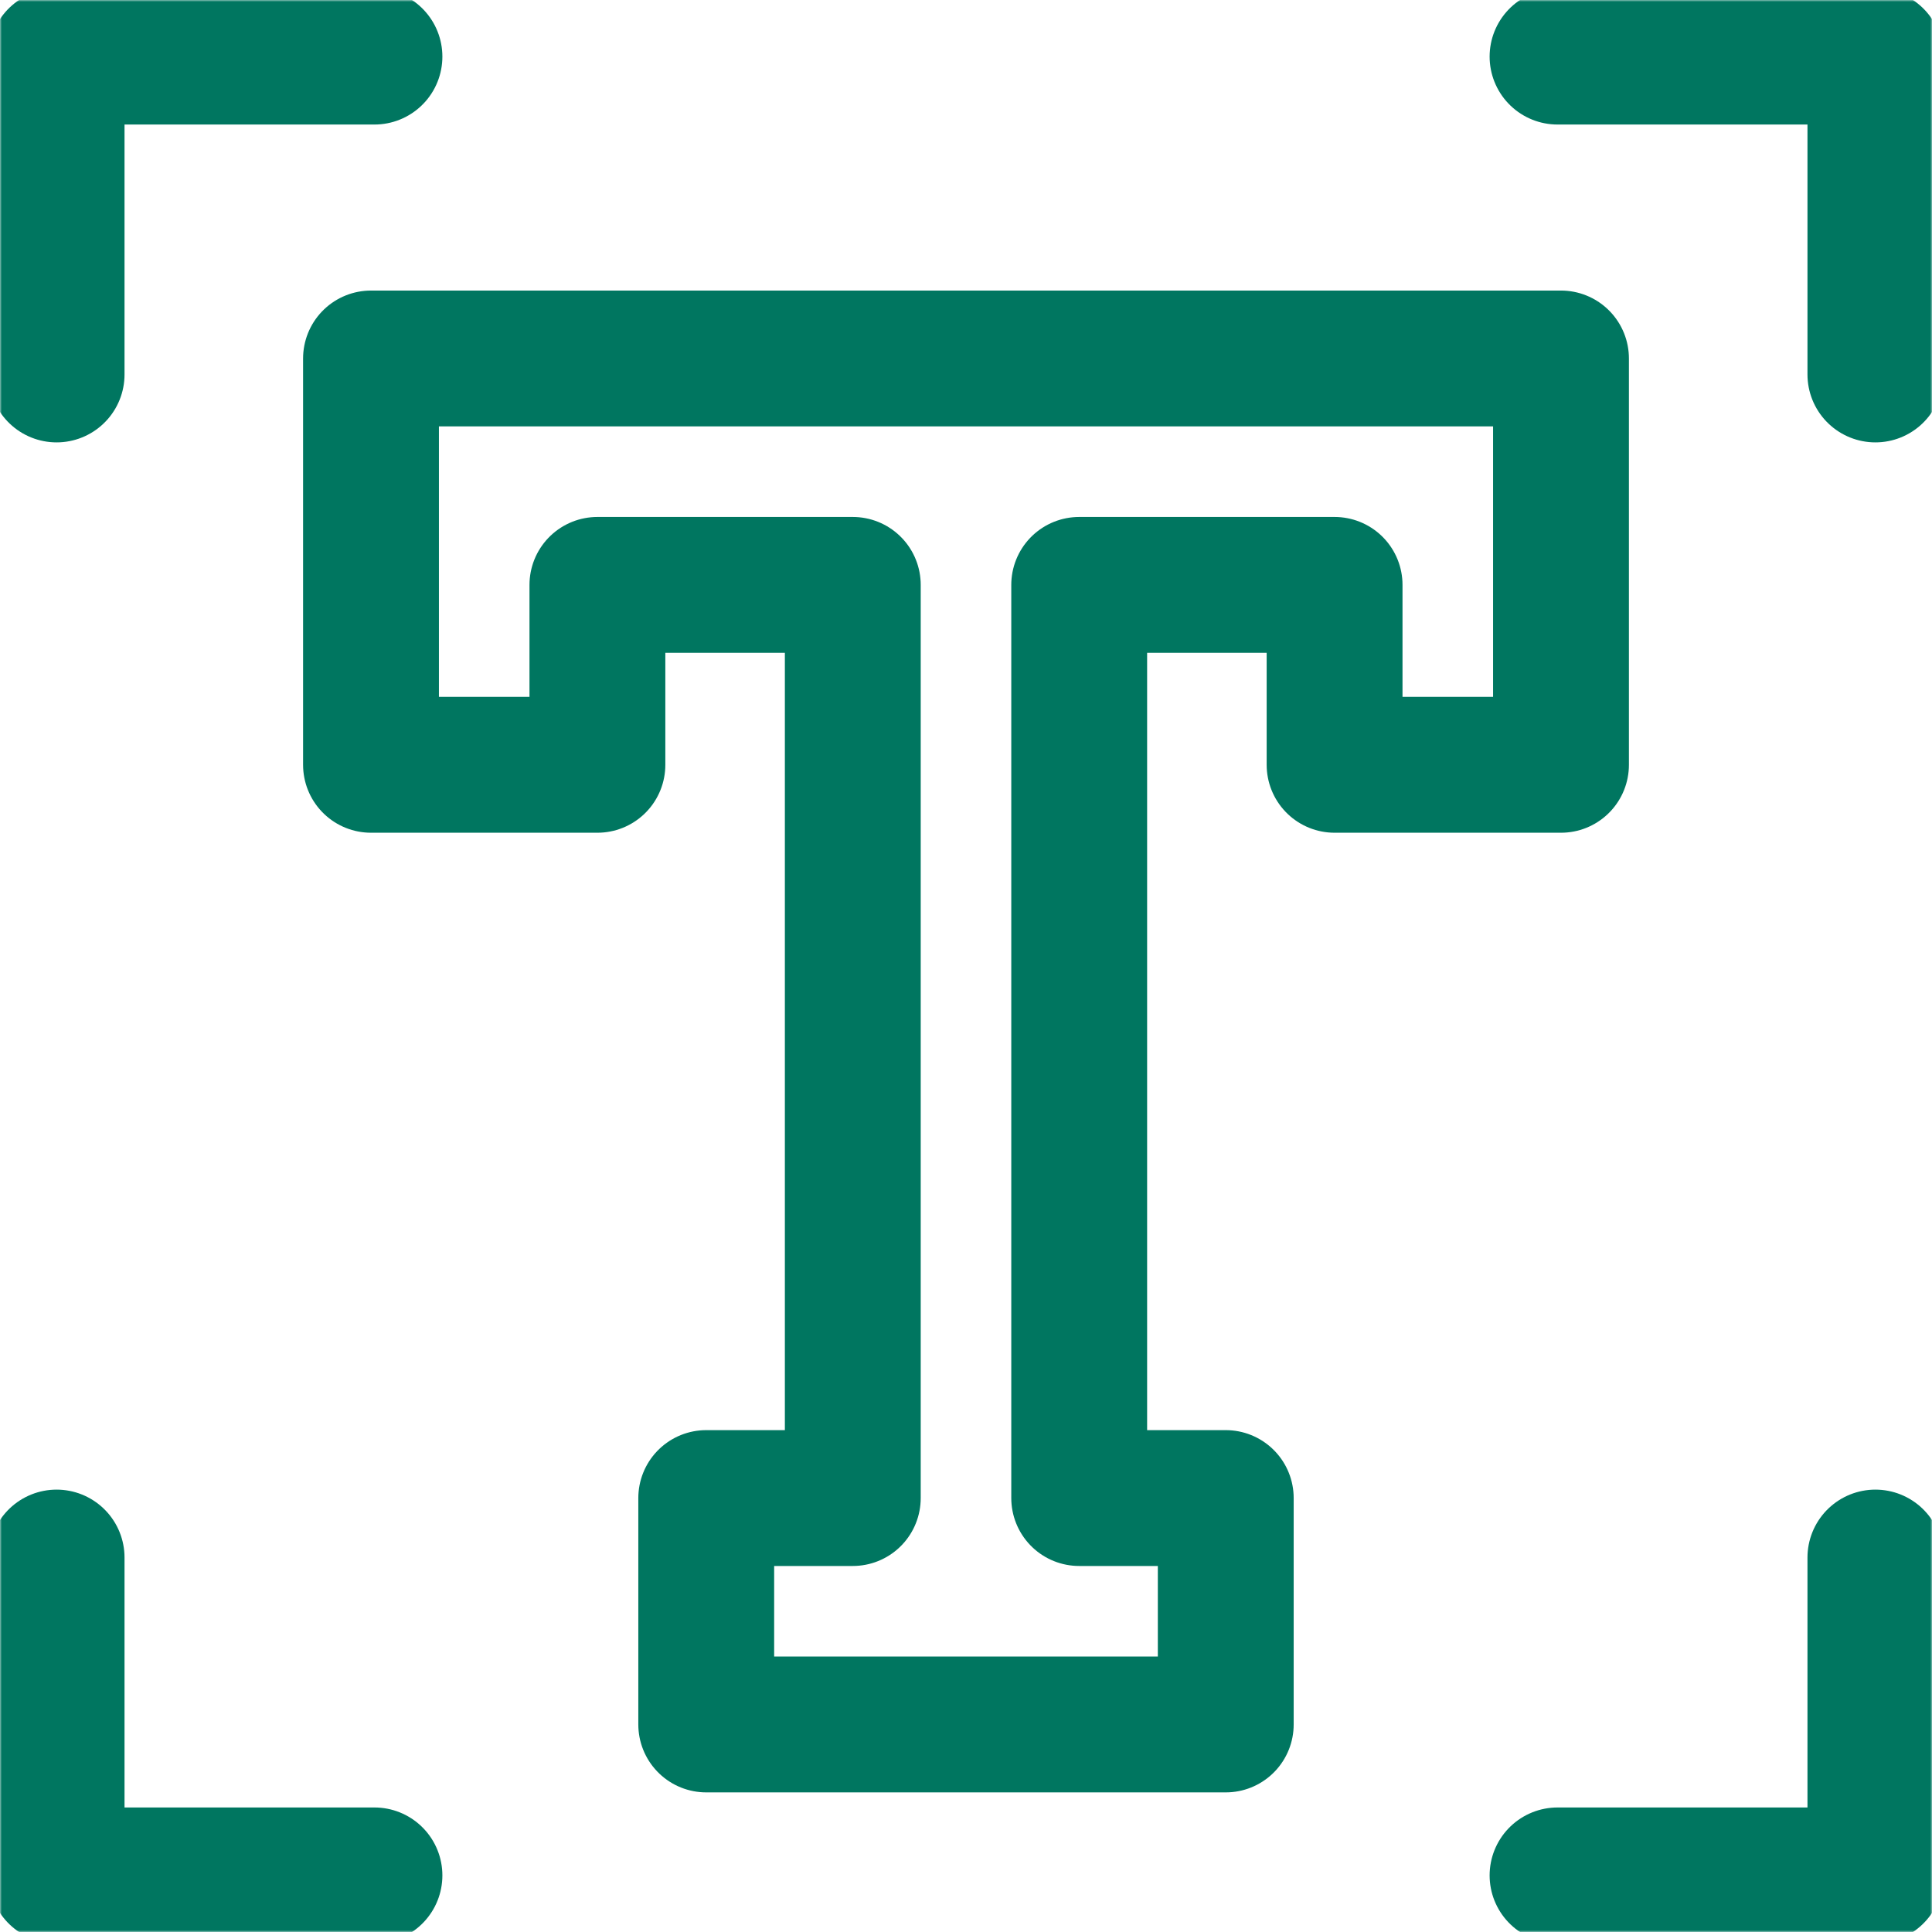 <svg xmlns="http://www.w3.org/2000/svg" fill="none" viewBox="0 0 512 512" height="512" width="512">
<g clip-path="url(#clip0_2861_343)">
<mask height="512" width="512" y="0" x="0" maskUnits="userSpaceOnUse" style="mask-type:luminance" id="mask0_2861_343">
<path stroke-width="36" stroke="white" fill="white" d="M493.999 494V18.002H18V494H493.999Z"></path>
</mask>
<g mask="url(#mask0_2861_343)">
<path stroke-linejoin="round" stroke-linecap="round" stroke-miterlimit="10" stroke-width="36" stroke="#007660" d="M353.679 95.001H98.319V202.682H158.319V155.001H225.998V397H187.159V457H324.838V397H285.998V155.001H353.679V202.682H413.679V95.001H353.679Z"></path>
<path stroke-linejoin="round" stroke-linecap="round" stroke-miterlimit="10" stroke-width="36" stroke="#007660" d="M99.235 15.002H15V99.236"></path>
<path stroke-linejoin="round" stroke-linecap="round" stroke-miterlimit="10" stroke-width="36" stroke="#007660" d="M412.764 15.002H496.999V99.236"></path>
<path stroke-linejoin="round" stroke-linecap="round" stroke-miterlimit="10" stroke-width="36" stroke="#007660" d="M412.764 497H496.999V412.765"></path>
<path stroke-linejoin="round" stroke-linecap="round" stroke-miterlimit="10" stroke-width="36" stroke="#007660" d="M99.235 497H15V412.765"></path>
</g>
</g>
<defs>
<clipPath id="clip0_2861_343">
<rect fill="white" height="512" width="512"></rect>
</clipPath>
</defs>
</svg>
